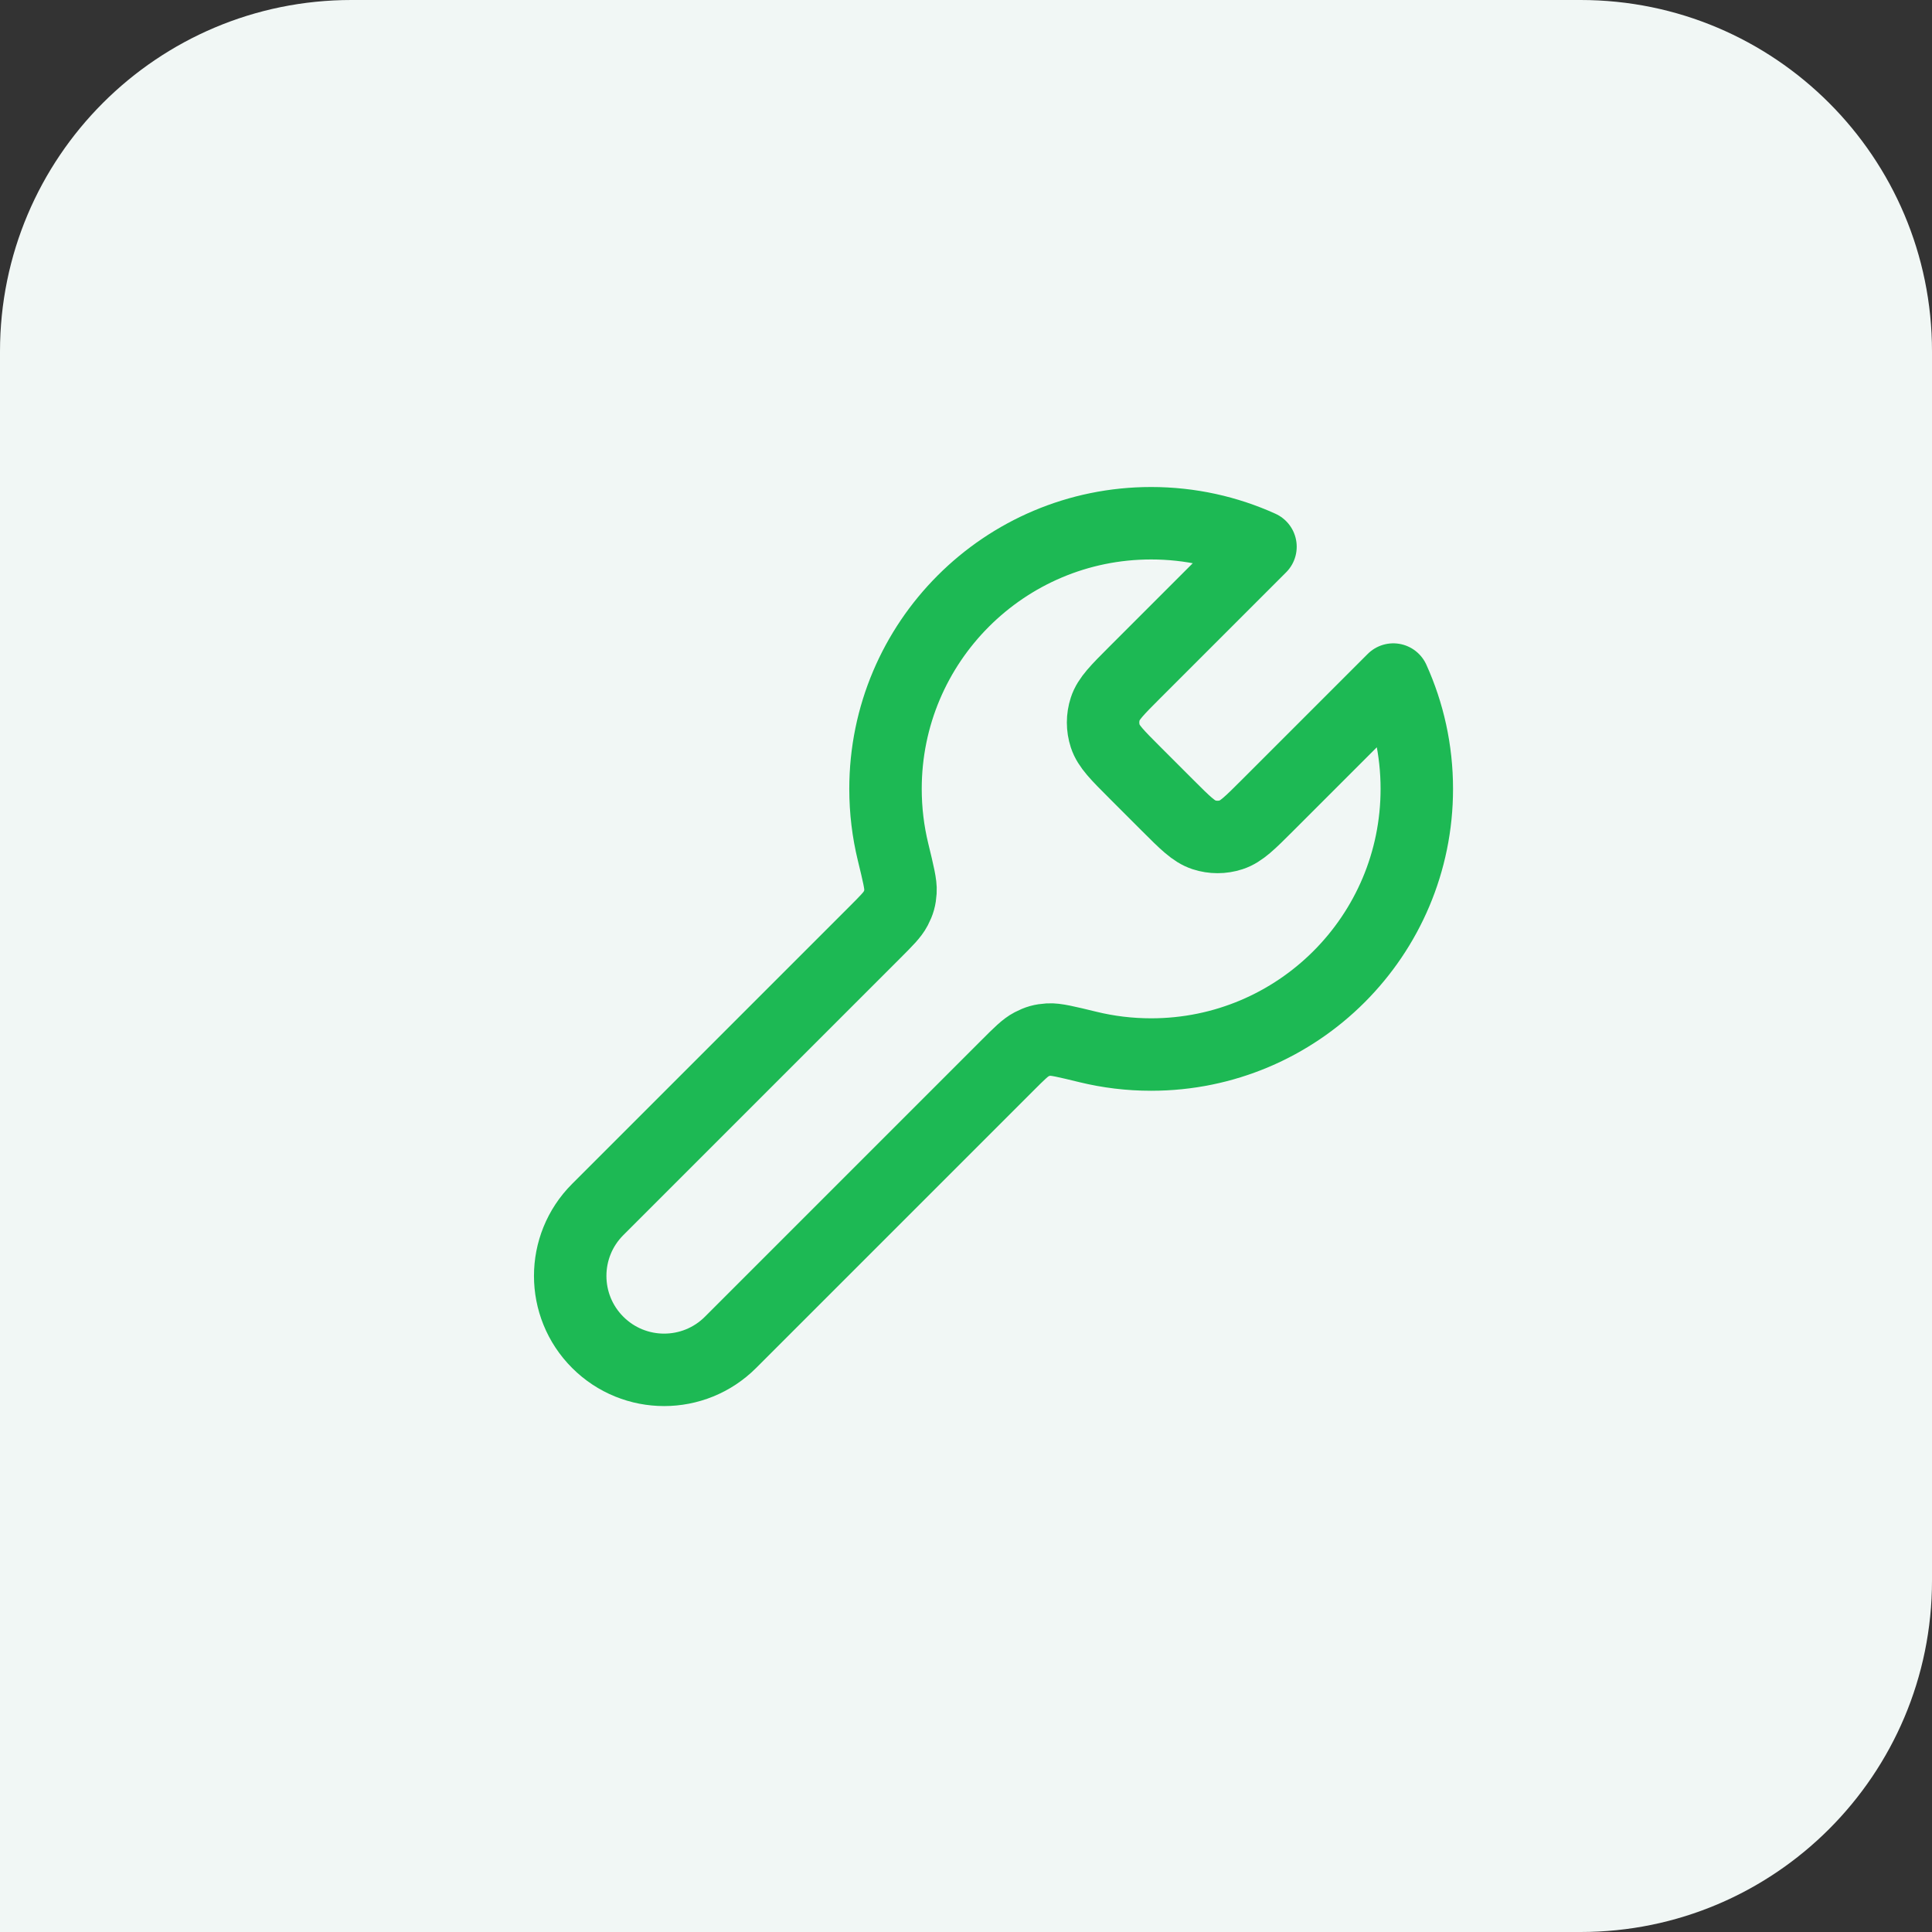 <svg width="80" height="80" viewBox="0 0 80 80" fill="none" xmlns="http://www.w3.org/2000/svg">
<rect x="0" y="0" width="80" height="80" fill="#333333" stroke="none"/>
<path d="M0 14.551C0 6.515 6.515 0 14.551 0H65.449C73.485 0 80 6.515 80 14.551V65.449C80 73.485 73.485 80 65.449 80H0V14.551Z" fill="#F1F7F5"/>
<path d="M46.991 31.991C46.265 31.265 45.902 30.902 45.766 30.483C45.646 30.115 45.646 29.718 45.766 29.35C45.902 28.931 46.265 28.568 46.991 27.842L52.194 22.639C50.814 22.014 49.281 21.666 47.667 21.666C41.592 21.666 36.667 26.591 36.667 32.666C36.667 33.567 36.775 34.442 36.979 35.279C37.197 36.176 37.306 36.624 37.287 36.908C37.267 37.204 37.222 37.362 37.086 37.626C36.955 37.878 36.705 38.128 36.204 38.629L24.75 50.083C23.231 51.602 23.231 54.064 24.75 55.583C26.269 57.102 28.731 57.102 30.25 55.583L41.704 44.129C42.205 43.628 42.455 43.378 42.707 43.247C42.971 43.111 43.129 43.066 43.425 43.046C43.709 43.027 44.157 43.136 45.054 43.354C45.891 43.558 46.766 43.666 47.667 43.666C53.742 43.666 58.667 38.742 58.667 32.666C58.667 31.052 58.319 29.52 57.694 28.139L52.491 33.342C51.765 34.068 51.402 34.431 50.983 34.567C50.615 34.687 50.218 34.687 49.85 34.567C49.431 34.431 49.068 34.068 48.342 33.342L46.991 31.991Z" stroke="#1DB954" stroke-width="3" stroke-linecap="round" stroke-linejoin="round"/>
</svg>

